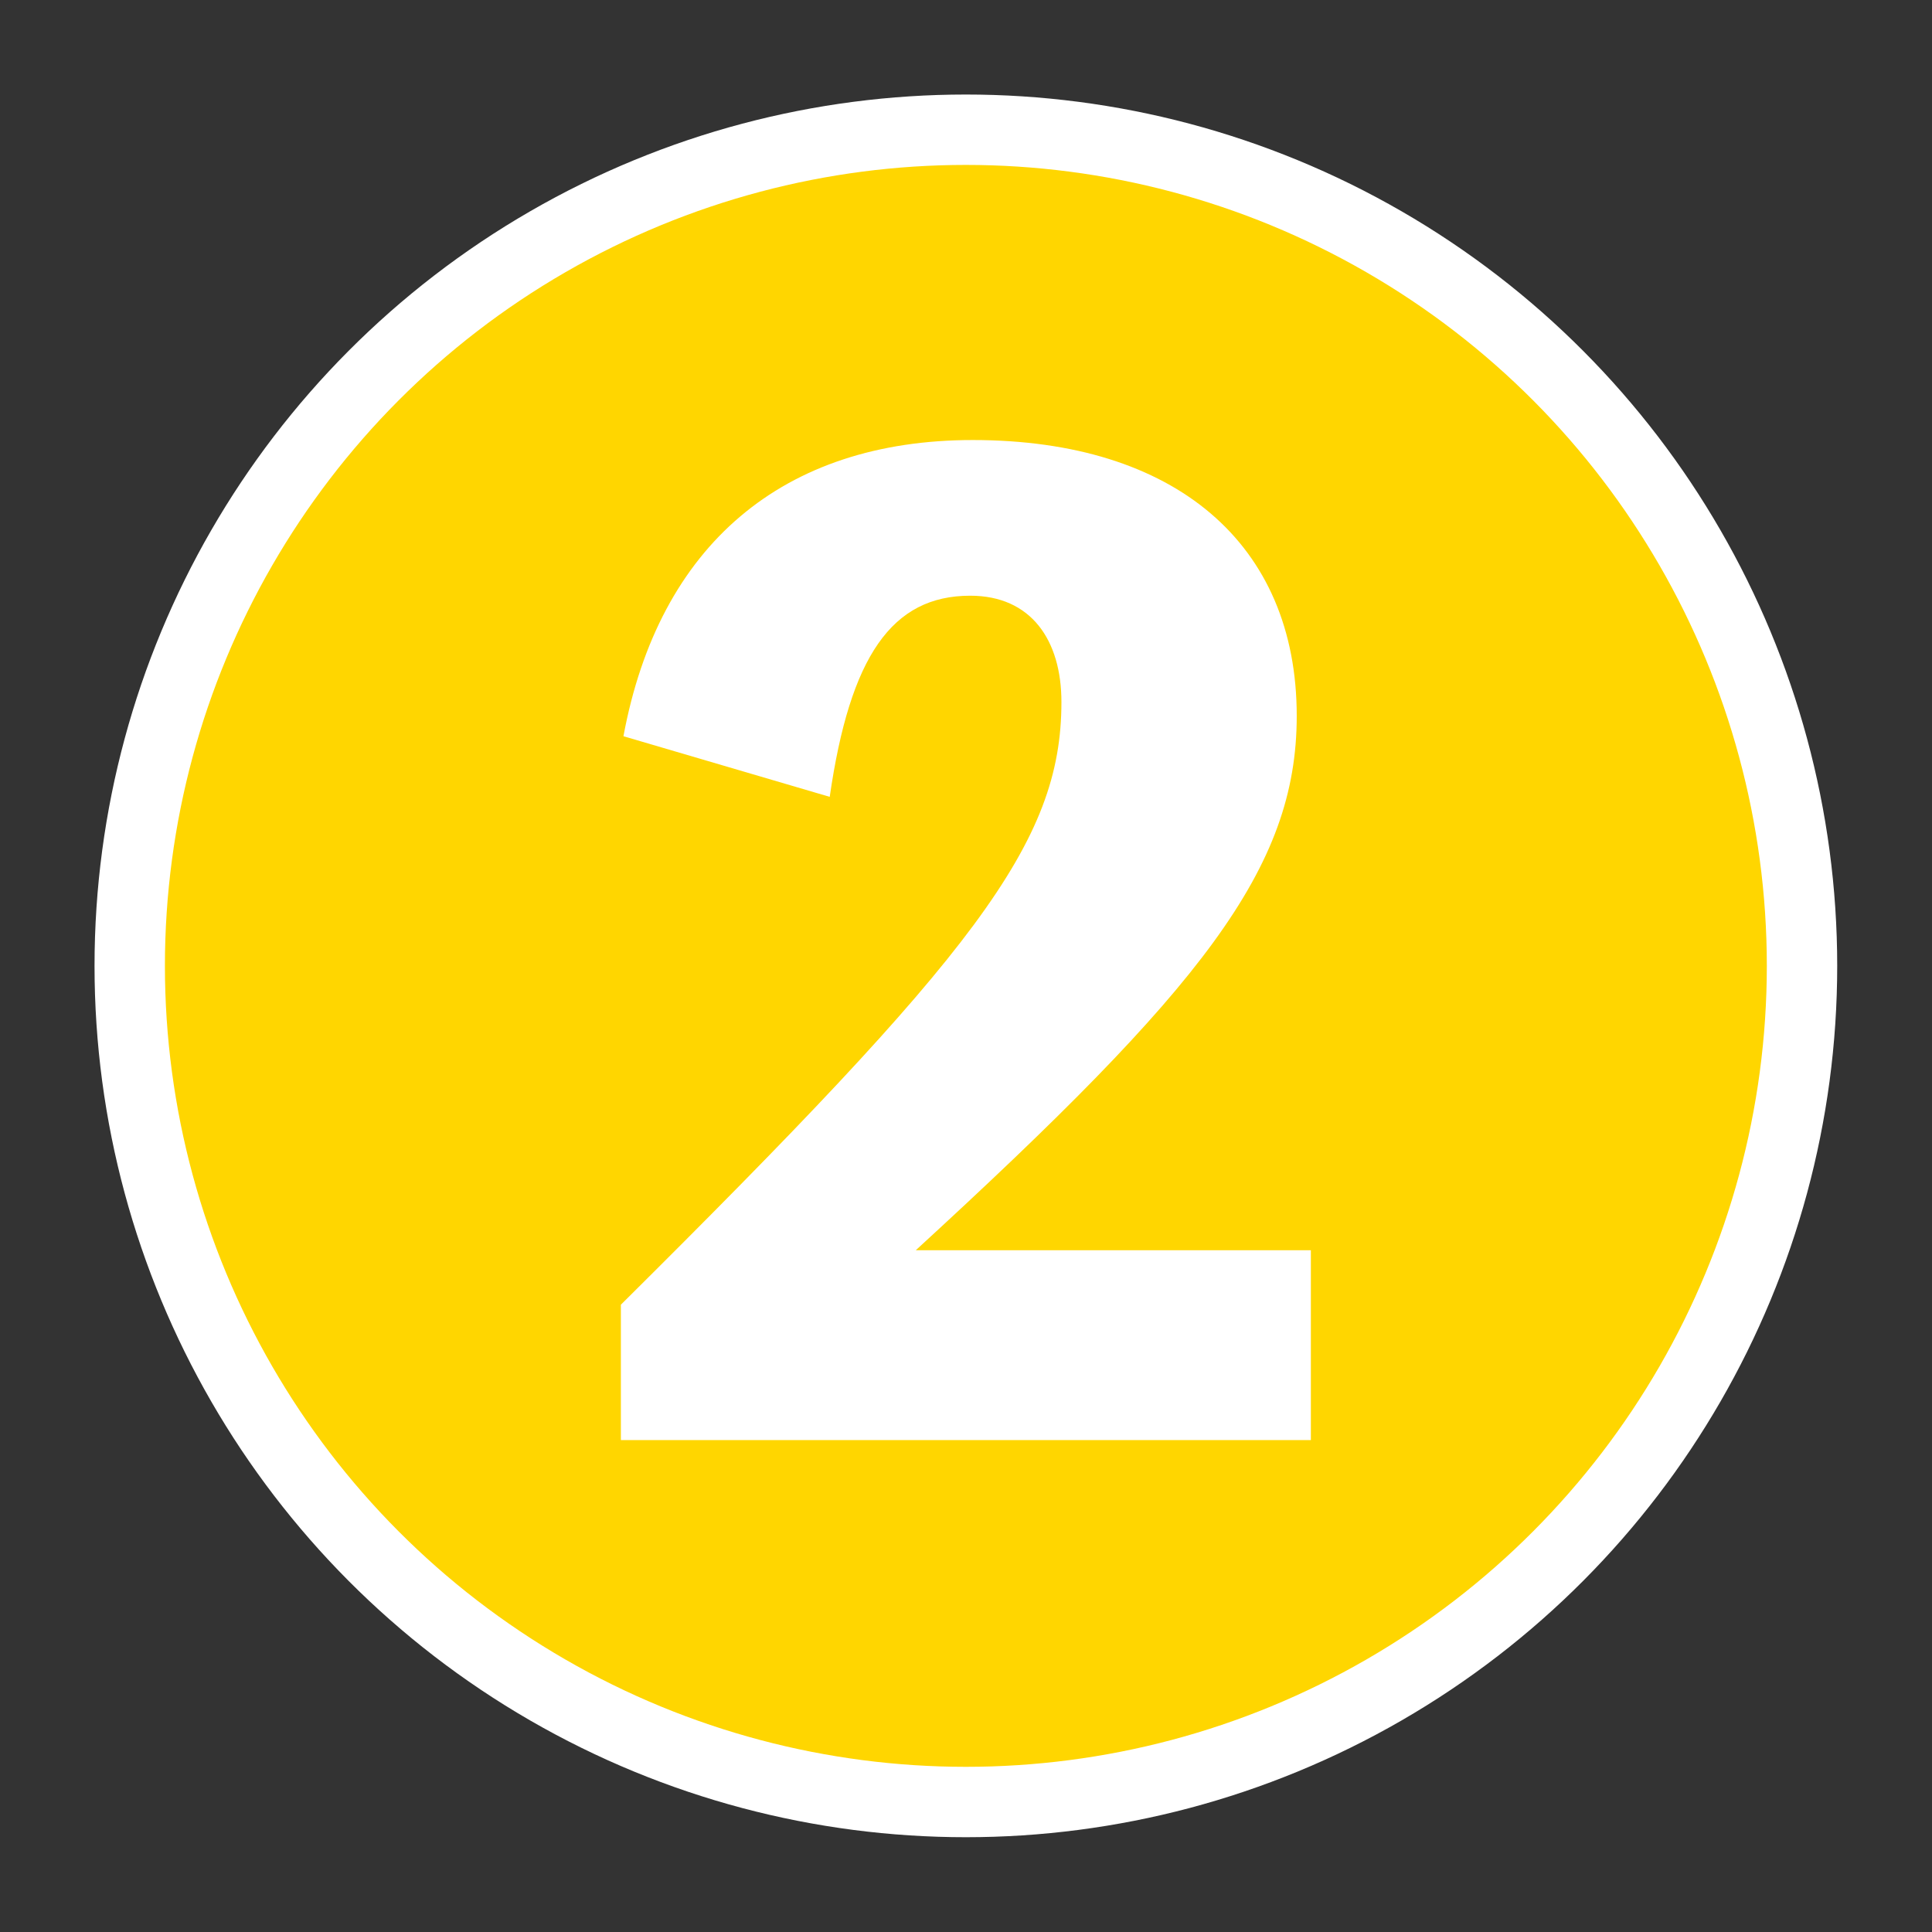 <?xml version="1.0" encoding="UTF-8"?><svg id="_レイヤー_" xmlns="http://www.w3.org/2000/svg" viewBox="0 0 75.21 75.21"><rect x="0" y="0" width="75.21" height="75.21" fill="#333333" stroke="none"/><defs><style>.cls-1{fill:#ffd600;stroke:#fff;stroke-miterlimit:10;stroke-width:2.74px;}.cls-2{fill:none;}.cls-2,.cls-3{stroke-width:0px;}.cls-3{fill:#ffffff;}</style></defs><circle class="cls-1" cx="37.6" cy="37.6" r="32.55"/><path class="cls-3" d="M51.03,48.67v7.39h-26.86v-5.27c13.75-13.65,17.15-17.94,17.15-23.46,0-2.41-1.18-4.14-3.55-4.14-3.05,0-4.68,2.36-5.47,7.83l-8.03-2.36c1.38-7.44,6.21-11.53,13.6-11.53,7.88,0,12.61,4.04,12.61,10.74,0,5.96-3.7,10.59-14.83,20.8h15.37Z"/><rect class="cls-2" x=".68" y=".68" width="73.85" height="73.85"/></svg>